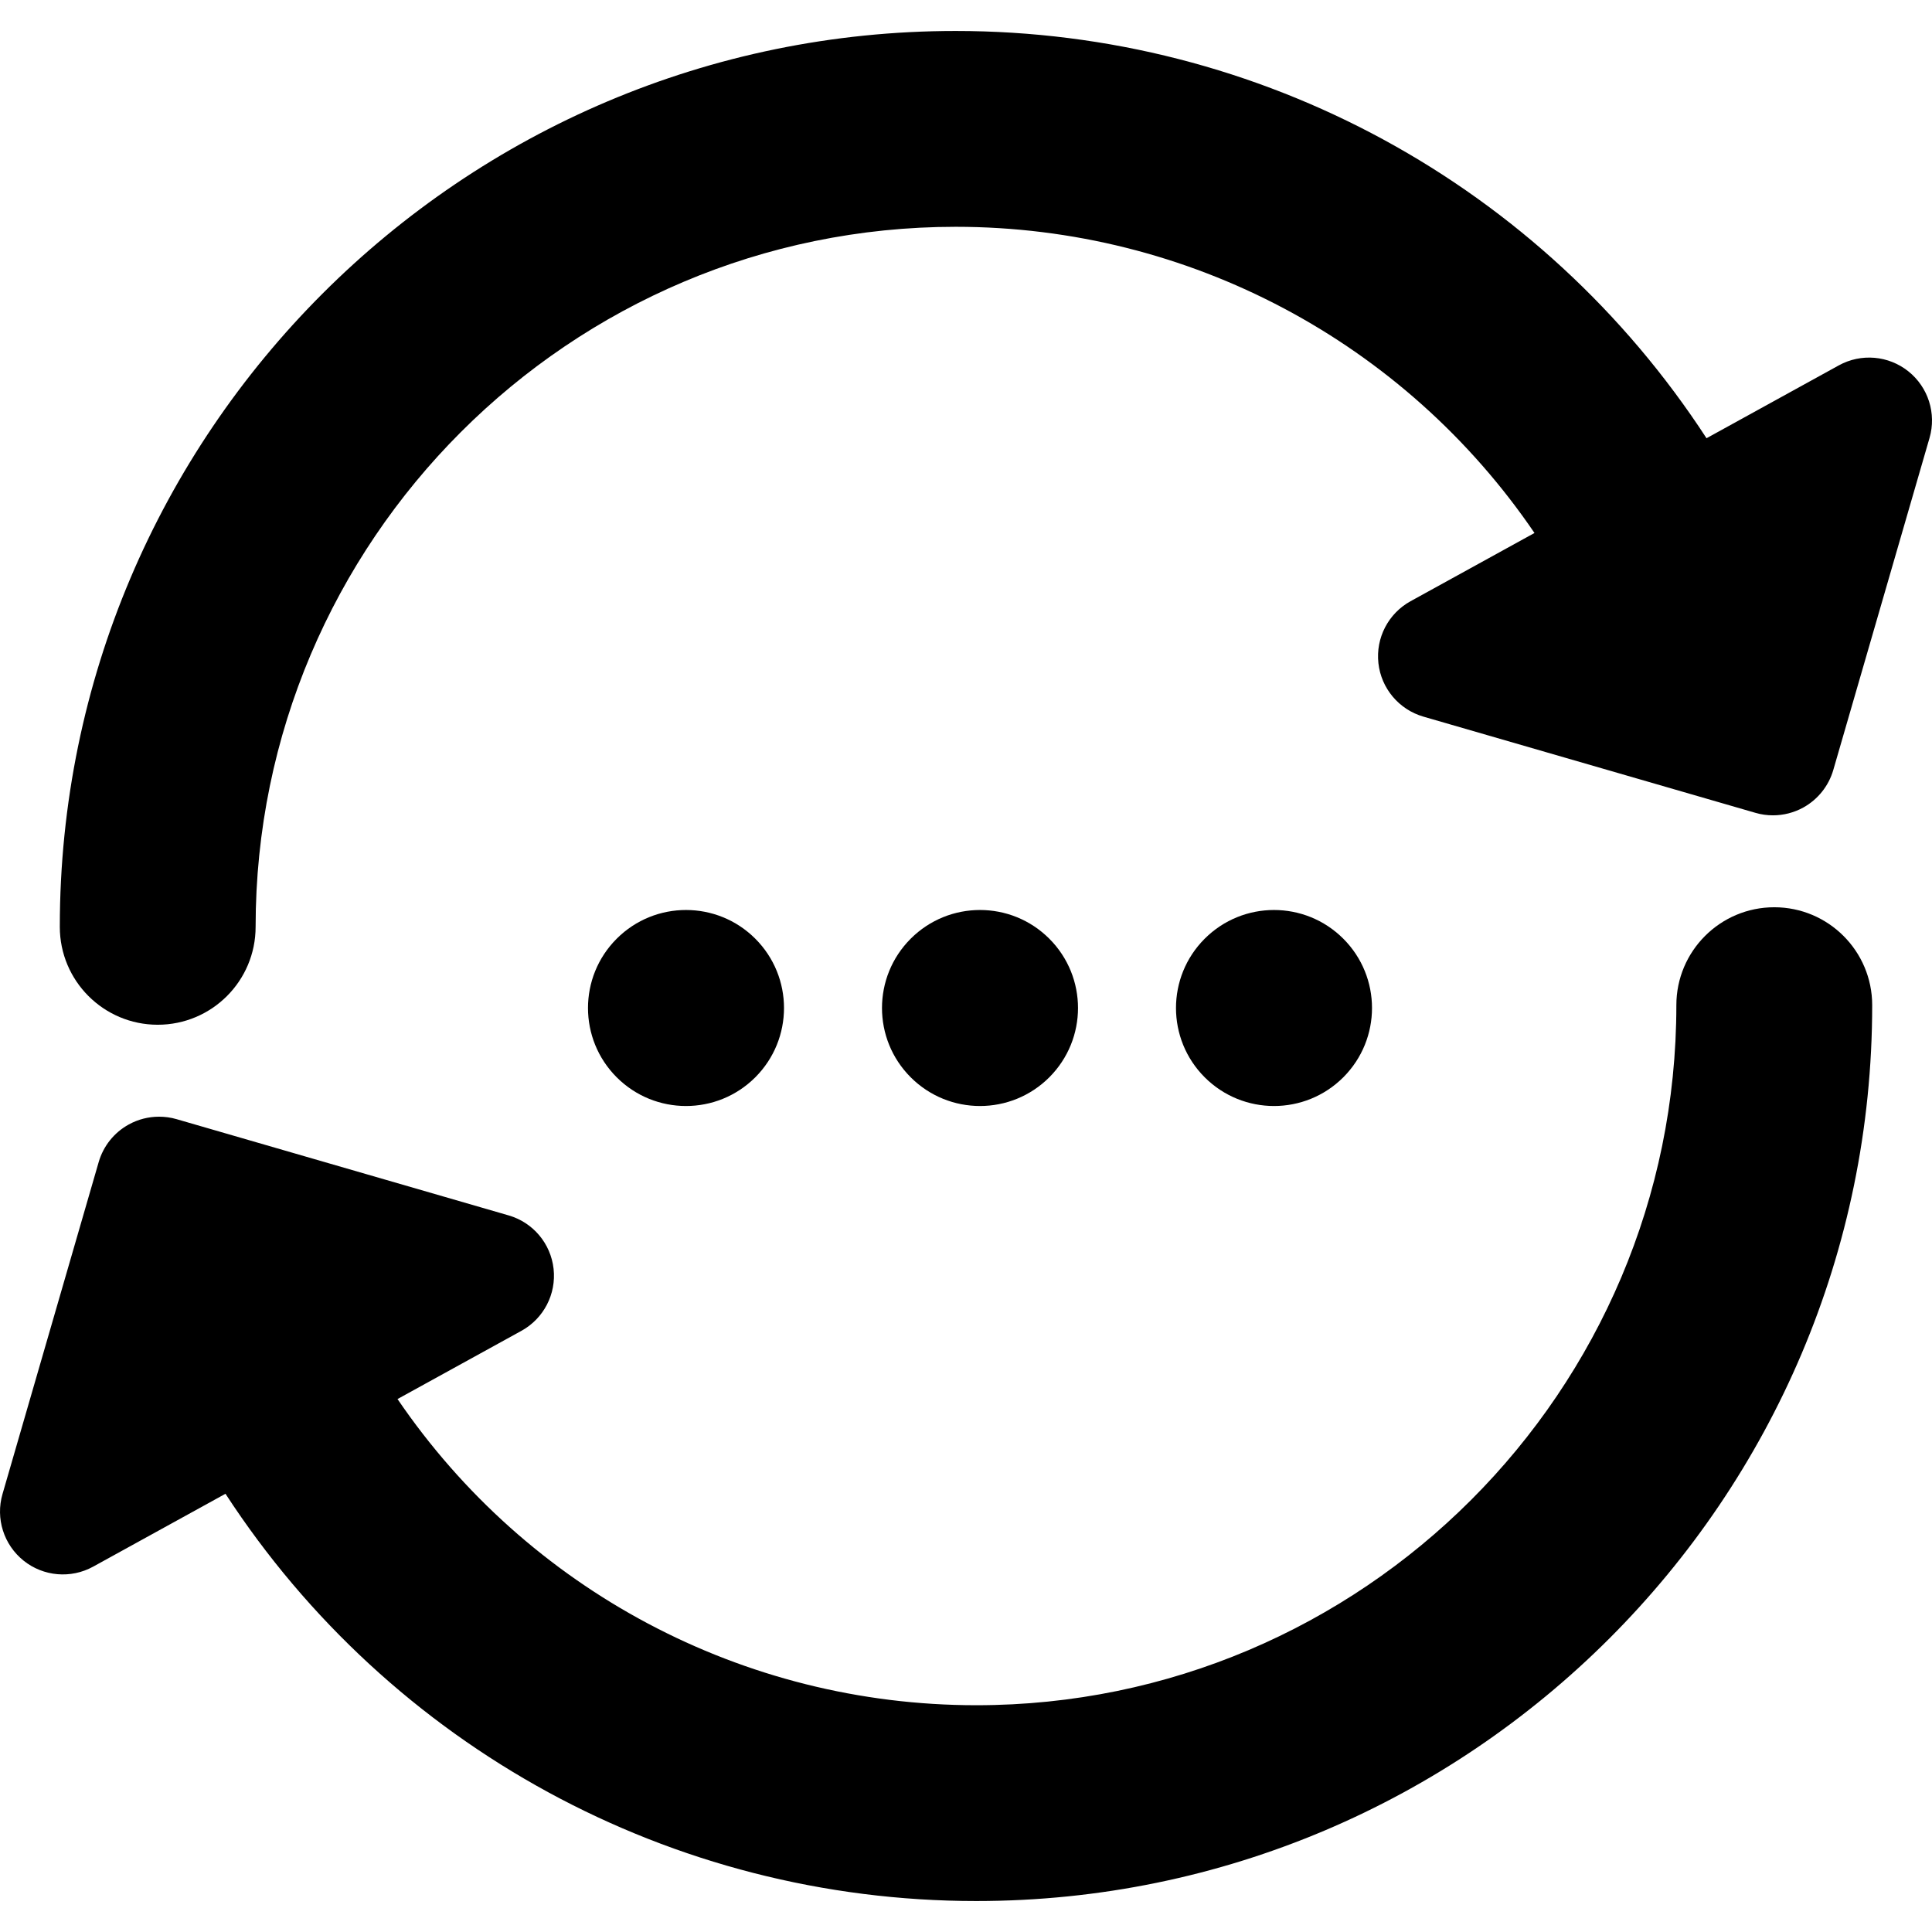 <svg width="69" height="69" viewBox="0 0 69 69" fill="none" xmlns="http://www.w3.org/2000/svg">
<g clip-path="url(#clip0_1745_1226)">
<path d="M68.157 13.263C67.448 12.696 66.468 12.611 65.672 13.049L60.947 15.651C55.068 6.618 45.026 1.106 34.131 1.106C16.489 1.106 2.136 15.459 2.136 33.101C2.136 35.033 3.702 36.598 5.633 36.598C7.564 36.598 9.129 35.033 9.129 33.101C9.129 19.315 20.345 8.1 34.131 8.1C42.47 8.1 50.172 12.231 54.803 19.035L50.377 21.472C49.582 21.91 49.129 22.783 49.229 23.686C49.329 24.588 49.964 25.341 50.836 25.594L62.695 29.03C62.9 29.09 63.109 29.119 63.319 29.119C63.694 29.119 64.067 29.025 64.402 28.841C64.923 28.553 65.309 28.071 65.475 27.499L68.912 15.64C69.164 14.768 68.866 13.83 68.157 13.263Z" fill="black"/>
<path d="M63.367 32.402C61.436 32.402 59.87 33.968 59.87 35.899C59.87 49.685 48.655 60.901 34.869 60.901C26.53 60.901 18.828 56.769 14.197 49.966L18.623 47.529C19.418 47.091 19.871 46.217 19.771 45.315C19.671 44.412 19.037 43.659 18.165 43.407L6.306 39.97C6.101 39.91 5.891 39.882 5.681 39.882C5.306 39.882 4.933 39.975 4.599 40.16C4.077 40.447 3.691 40.929 3.525 41.501L0.089 53.36C-0.164 54.232 0.134 55.17 0.843 55.738C1.551 56.305 2.532 56.389 3.328 55.951L8.053 53.349C13.931 62.382 23.974 67.894 34.868 67.894C52.511 67.894 66.864 53.541 66.864 35.899C66.864 33.968 65.298 32.402 63.367 32.402Z" fill="black"/>
<path d="M47.975 33.525C49.342 34.892 49.342 37.108 47.975 38.475C46.608 39.842 44.392 39.842 43.025 38.475C41.658 37.108 41.658 34.892 43.025 33.525C44.392 32.158 46.608 32.158 47.975 33.525Z" fill="black"/>
<path d="M37.475 33.525C38.842 34.892 38.842 37.108 37.475 38.475C36.108 39.842 33.892 39.842 32.525 38.475C31.158 37.108 31.158 34.892 32.525 33.525C33.892 32.158 36.108 32.158 37.475 33.525Z" fill="black"/>
<path d="M26.975 33.525C28.342 34.892 28.342 37.108 26.975 38.475C25.608 39.842 23.392 39.842 22.025 38.475C20.658 37.108 20.658 34.892 22.025 33.525C23.392 32.158 25.608 32.158 26.975 33.525Z" fill="black"/>
</g>
<defs>
<clipPath id="clip0_1745_1226">
<rect width="69" height="69" fill="white"/>
</clipPath>
</defs>
</svg>
